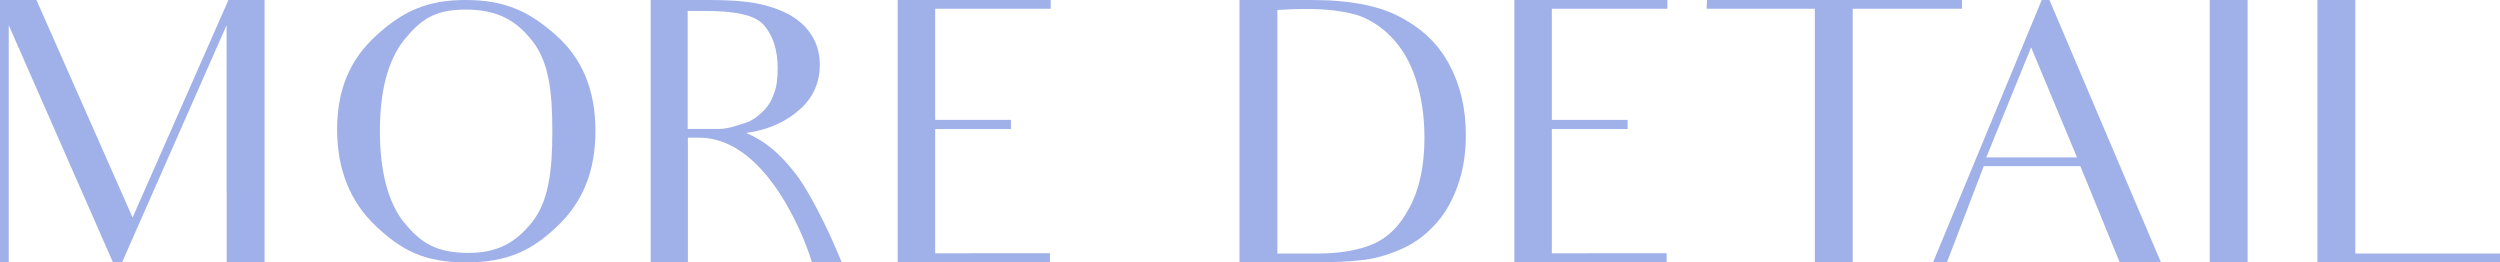 <?xml version="1.0" encoding="UTF-8"?><svg id="_イヤー_2" xmlns="http://www.w3.org/2000/svg" viewBox="0 0 240.2 25.2"><defs><style>.cls-1{fill:#a0b0e8;}</style></defs><g id="new_colors"><g><path class="cls-1" d="M21.77,18.48V2.42L11.73,25.2h-.88L.84,2.42V25.2H0V0H3.5L12.74,20.9,21.95,0h3.47V25.2h-3.64v-6.72Z"/><path class="cls-1" d="M36.16,3.4c2.52-2.28,4.8-3.4,8.58-3.4s6.13,1.12,8.65,3.36c2.56,2.24,3.82,5.32,3.82,9.21s-1.22,6.83-3.64,9.14c-2.45,2.35-4.8,3.5-8.79,3.5s-6.2-1.15-8.68-3.5c-2.45-2.31-3.71-5.43-3.71-9.28s1.26-6.76,3.78-9.03Zm2.66,17.96c1.58,1.96,3.08,2.94,6.2,2.94,2.76,0,4.52-.98,6.09-2.94,1.58-1.96,1.96-4.87,1.96-8.75s-.35-6.69-1.93-8.68c-1.58-2.03-3.43-3.01-6.41-3.01s-4.34,.98-5.92,2.94c-1.54,1.96-2.31,4.87-2.31,8.72s.77,6.83,2.31,8.79Z"/><path class="cls-1" d="M68.01,0c2.38,0,4.31,.14,5.78,.59,1.47,.42,2.7,1.05,3.61,2.03,.91,1.01,1.37,2.21,1.37,3.6,0,1.61-.59,3.05-1.79,4.17-1.23,1.16-2.98,2.07-5.29,2.38,1.02,.49,2.7,1.16,5.01,4.27,0,0,1.86,2.52,4.17,8.16h-2.87c-.28-1.15-3.99-11.97-10.82-11.97h-1.09v11.97h-3.57V0h5.5Zm1.01,12.39c.98,0,1.82-.35,2.52-.56,.74-.21,1.33-.7,1.75-1.12,.46-.42,.81-.98,1.05-1.65,.28-.7,.38-1.5,.38-2.48,0-1.75-.42-3.08-1.29-4.13-.88-1.05-2.87-1.4-5.78-1.4h-1.58V12.39h2.94Z"/><path class="cls-1" d="M93.14,24.33h7.74v.88h-14.63V0h14.7V.84h-11.1V11.52h7.28v.88h-7.28v11.94h3.29Z"/><path class="cls-1" d="M119.1,0h6.93c3.67,0,6.58,.56,8.65,1.72,2.07,1.12,3.61,2.62,4.62,4.58,1.01,1.92,1.54,4.13,1.54,6.69,0,1.82-.28,3.5-.84,5-.56,1.51-1.3,2.77-2.28,3.75-.95,1.02-2.07,1.79-3.36,2.31-1.26,.53-2.45,.84-3.61,.95-1.12,.14-2.73,.21-4.8,.21h-6.86V0Zm7.46,24.36c2.17,0,3.96-.31,5.36-.91,1.4-.59,2.59-1.75,3.5-3.5,.95-1.75,1.44-3.99,1.44-6.69,0-2.13-.28-3.99-.84-5.67-.52-1.65-1.33-2.98-2.34-4.03-1.02-1.05-2.14-1.75-3.36-2.14-1.26-.35-2.84-.56-4.76-.56-.95,0-2,.04-2.83,.1V24.36h3.85Z"/><path class="cls-1" d="M152.39,24.33h7.74v.88h-14.63V0h14.7V.84h-11.1V11.52h7.28v.88h-7.28v11.94h3.29Z"/><path class="cls-1" d="M188.51,.84h-10.5V25.2h-3.64V.84h-10.4l.04-.84h24.5V.84Z"/><path class="cls-1" d="M199.88,15.96h-9.28l-3.54,9.24h-1.33L196.17,0h.74l10.71,25.2h-3.96c-1.33-3.25-1.89-4.62-1.89-4.62l-1.89-4.62Zm-.32-.84l-4.41-10.57-4.31,10.57h8.72Z"/><path class="cls-1" d="M215.95,0V25.2h-3.64V0h3.64Z"/><path class="cls-1" d="M240.2,24.36v.84h-17.54V0h3.64V24.36h13.9Z"/></g></g></svg>